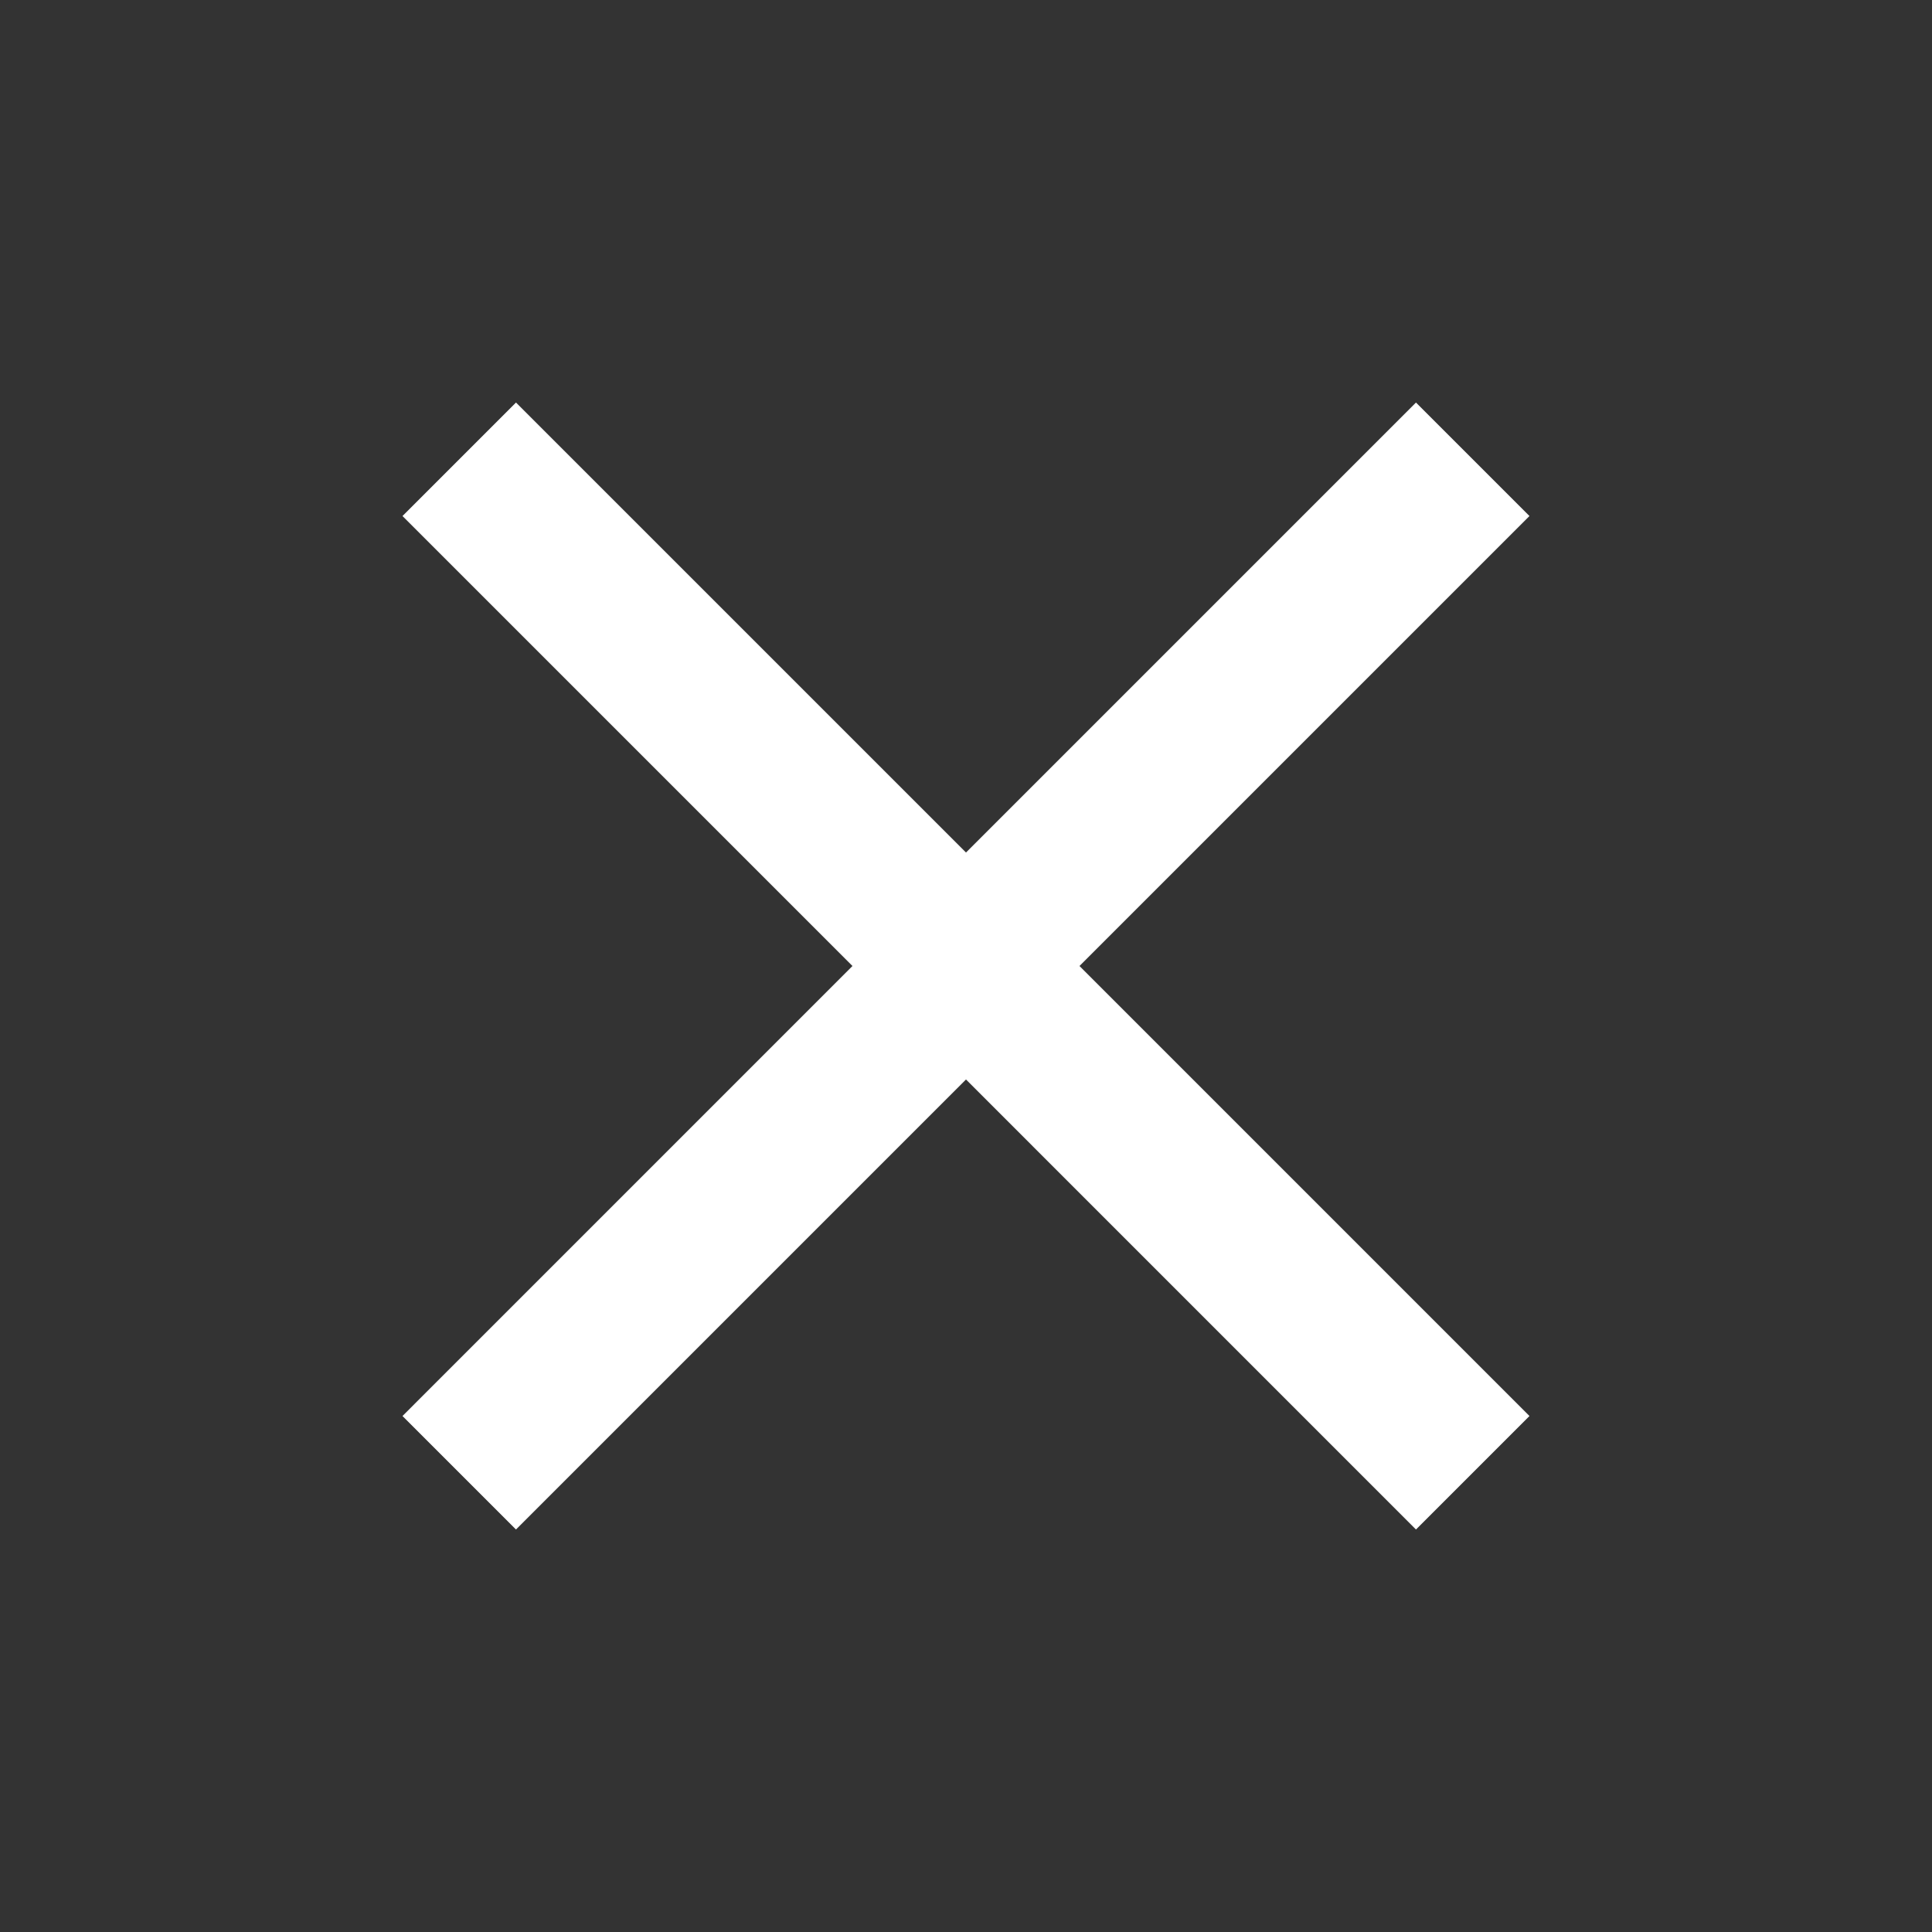 <svg width="43" height="43" viewBox="0 0 43 43" fill="none" xmlns="http://www.w3.org/2000/svg">
<rect x="0" y="0" width="43" height="43" fill="#333333" stroke="none"/>
<path d="M31.515 8.959L21.5 18.974L11.484 8.959L8.958 11.485L18.973 21.5L8.958 31.516L11.484 34.042L21.5 24.026L31.515 34.042L34.041 31.516L24.026 21.5L34.041 11.485L31.515 8.959Z" fill="white"/>
</svg>

